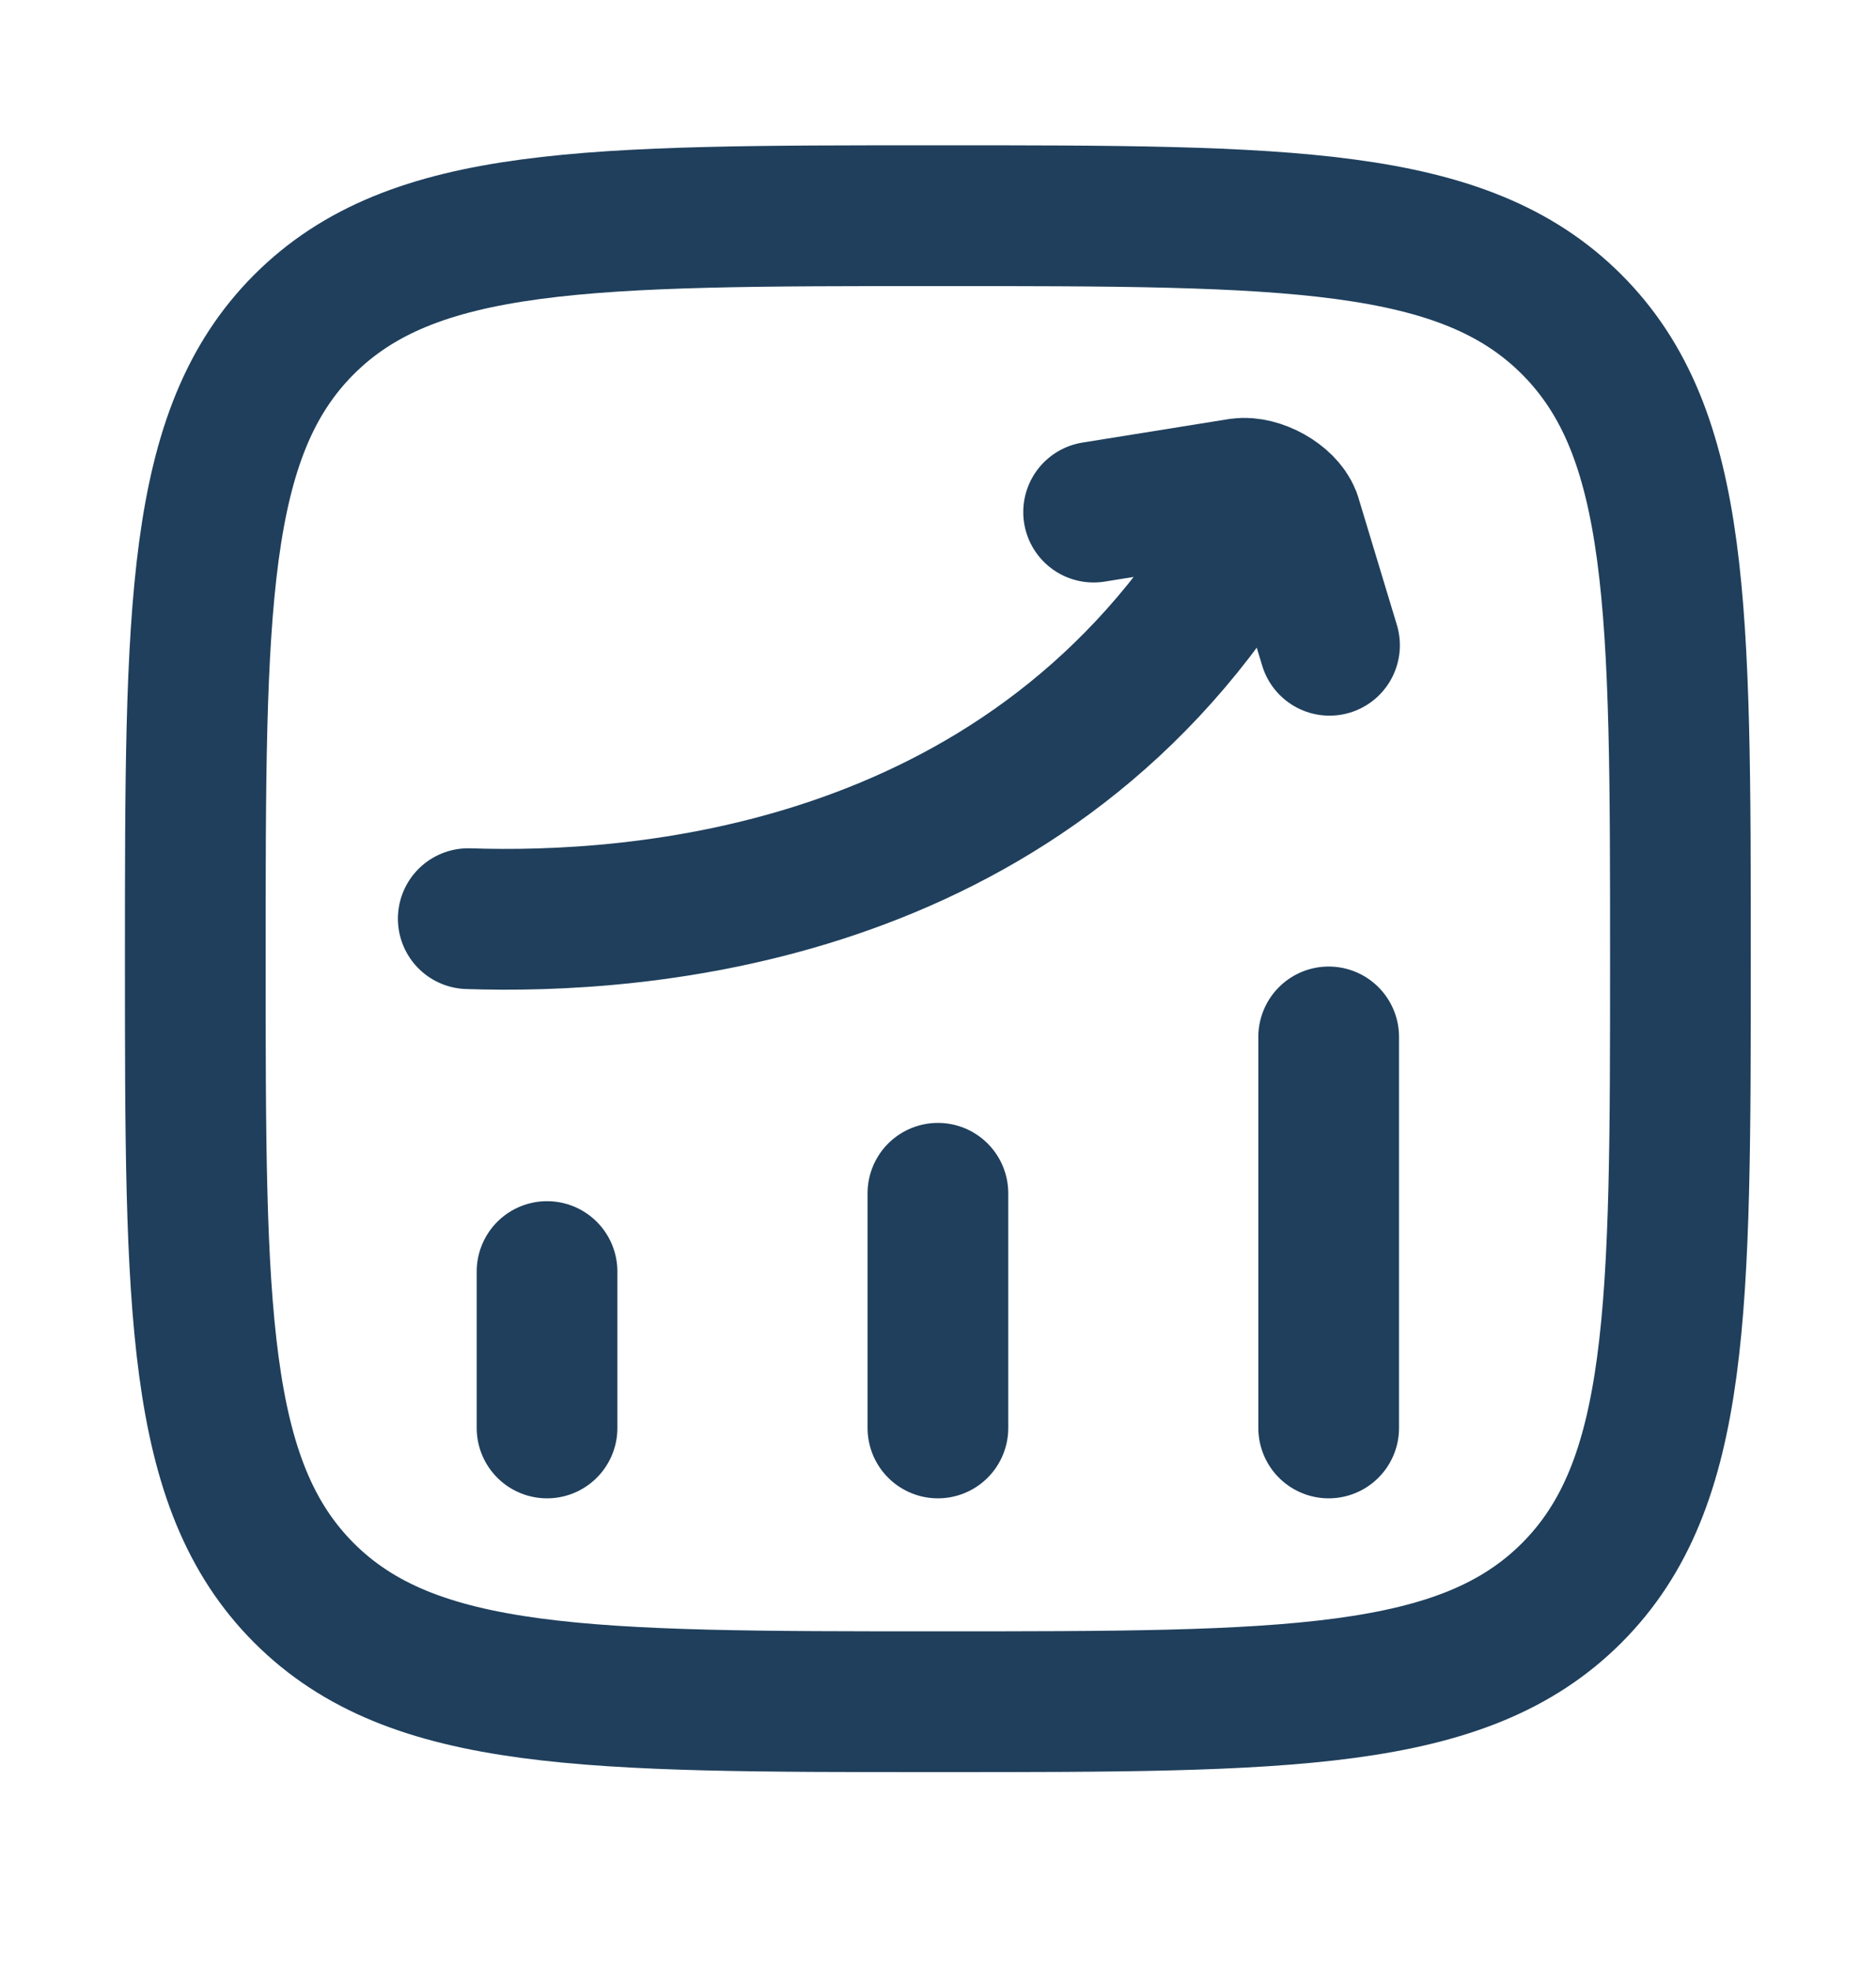 <svg width="20" height="21" viewBox="0 0 20 21" fill="none" xmlns="http://www.w3.org/2000/svg">
<path d="M5.832 15.214V13.548M9.999 15.214V12.714M14.165 15.214V11.048M2.082 10.214C2.082 6.483 2.082 4.617 3.241 3.457C4.401 2.298 6.267 2.298 9.999 2.298C13.731 2.298 15.597 2.298 16.756 3.457C17.915 4.617 17.915 6.483 17.915 10.214C17.915 13.946 17.915 15.812 16.756 16.972C15.597 18.131 13.731 18.131 9.999 18.131C6.267 18.131 4.401 18.131 3.241 16.972C2.082 15.812 2.082 13.946 2.082 10.214Z" stroke="#1F3F5C" stroke-width="1.5" stroke-linecap="round" stroke-linejoin="round"/>
<path d="M4.992 9.788C6.788 9.848 10.86 9.577 13.177 5.9M11.659 5.456L13.222 5.205C13.412 5.18 13.692 5.331 13.761 5.51L14.174 6.875" stroke="#1F3F5C" stroke-width="1.5" stroke-linecap="round" stroke-linejoin="round"/>
</svg>
